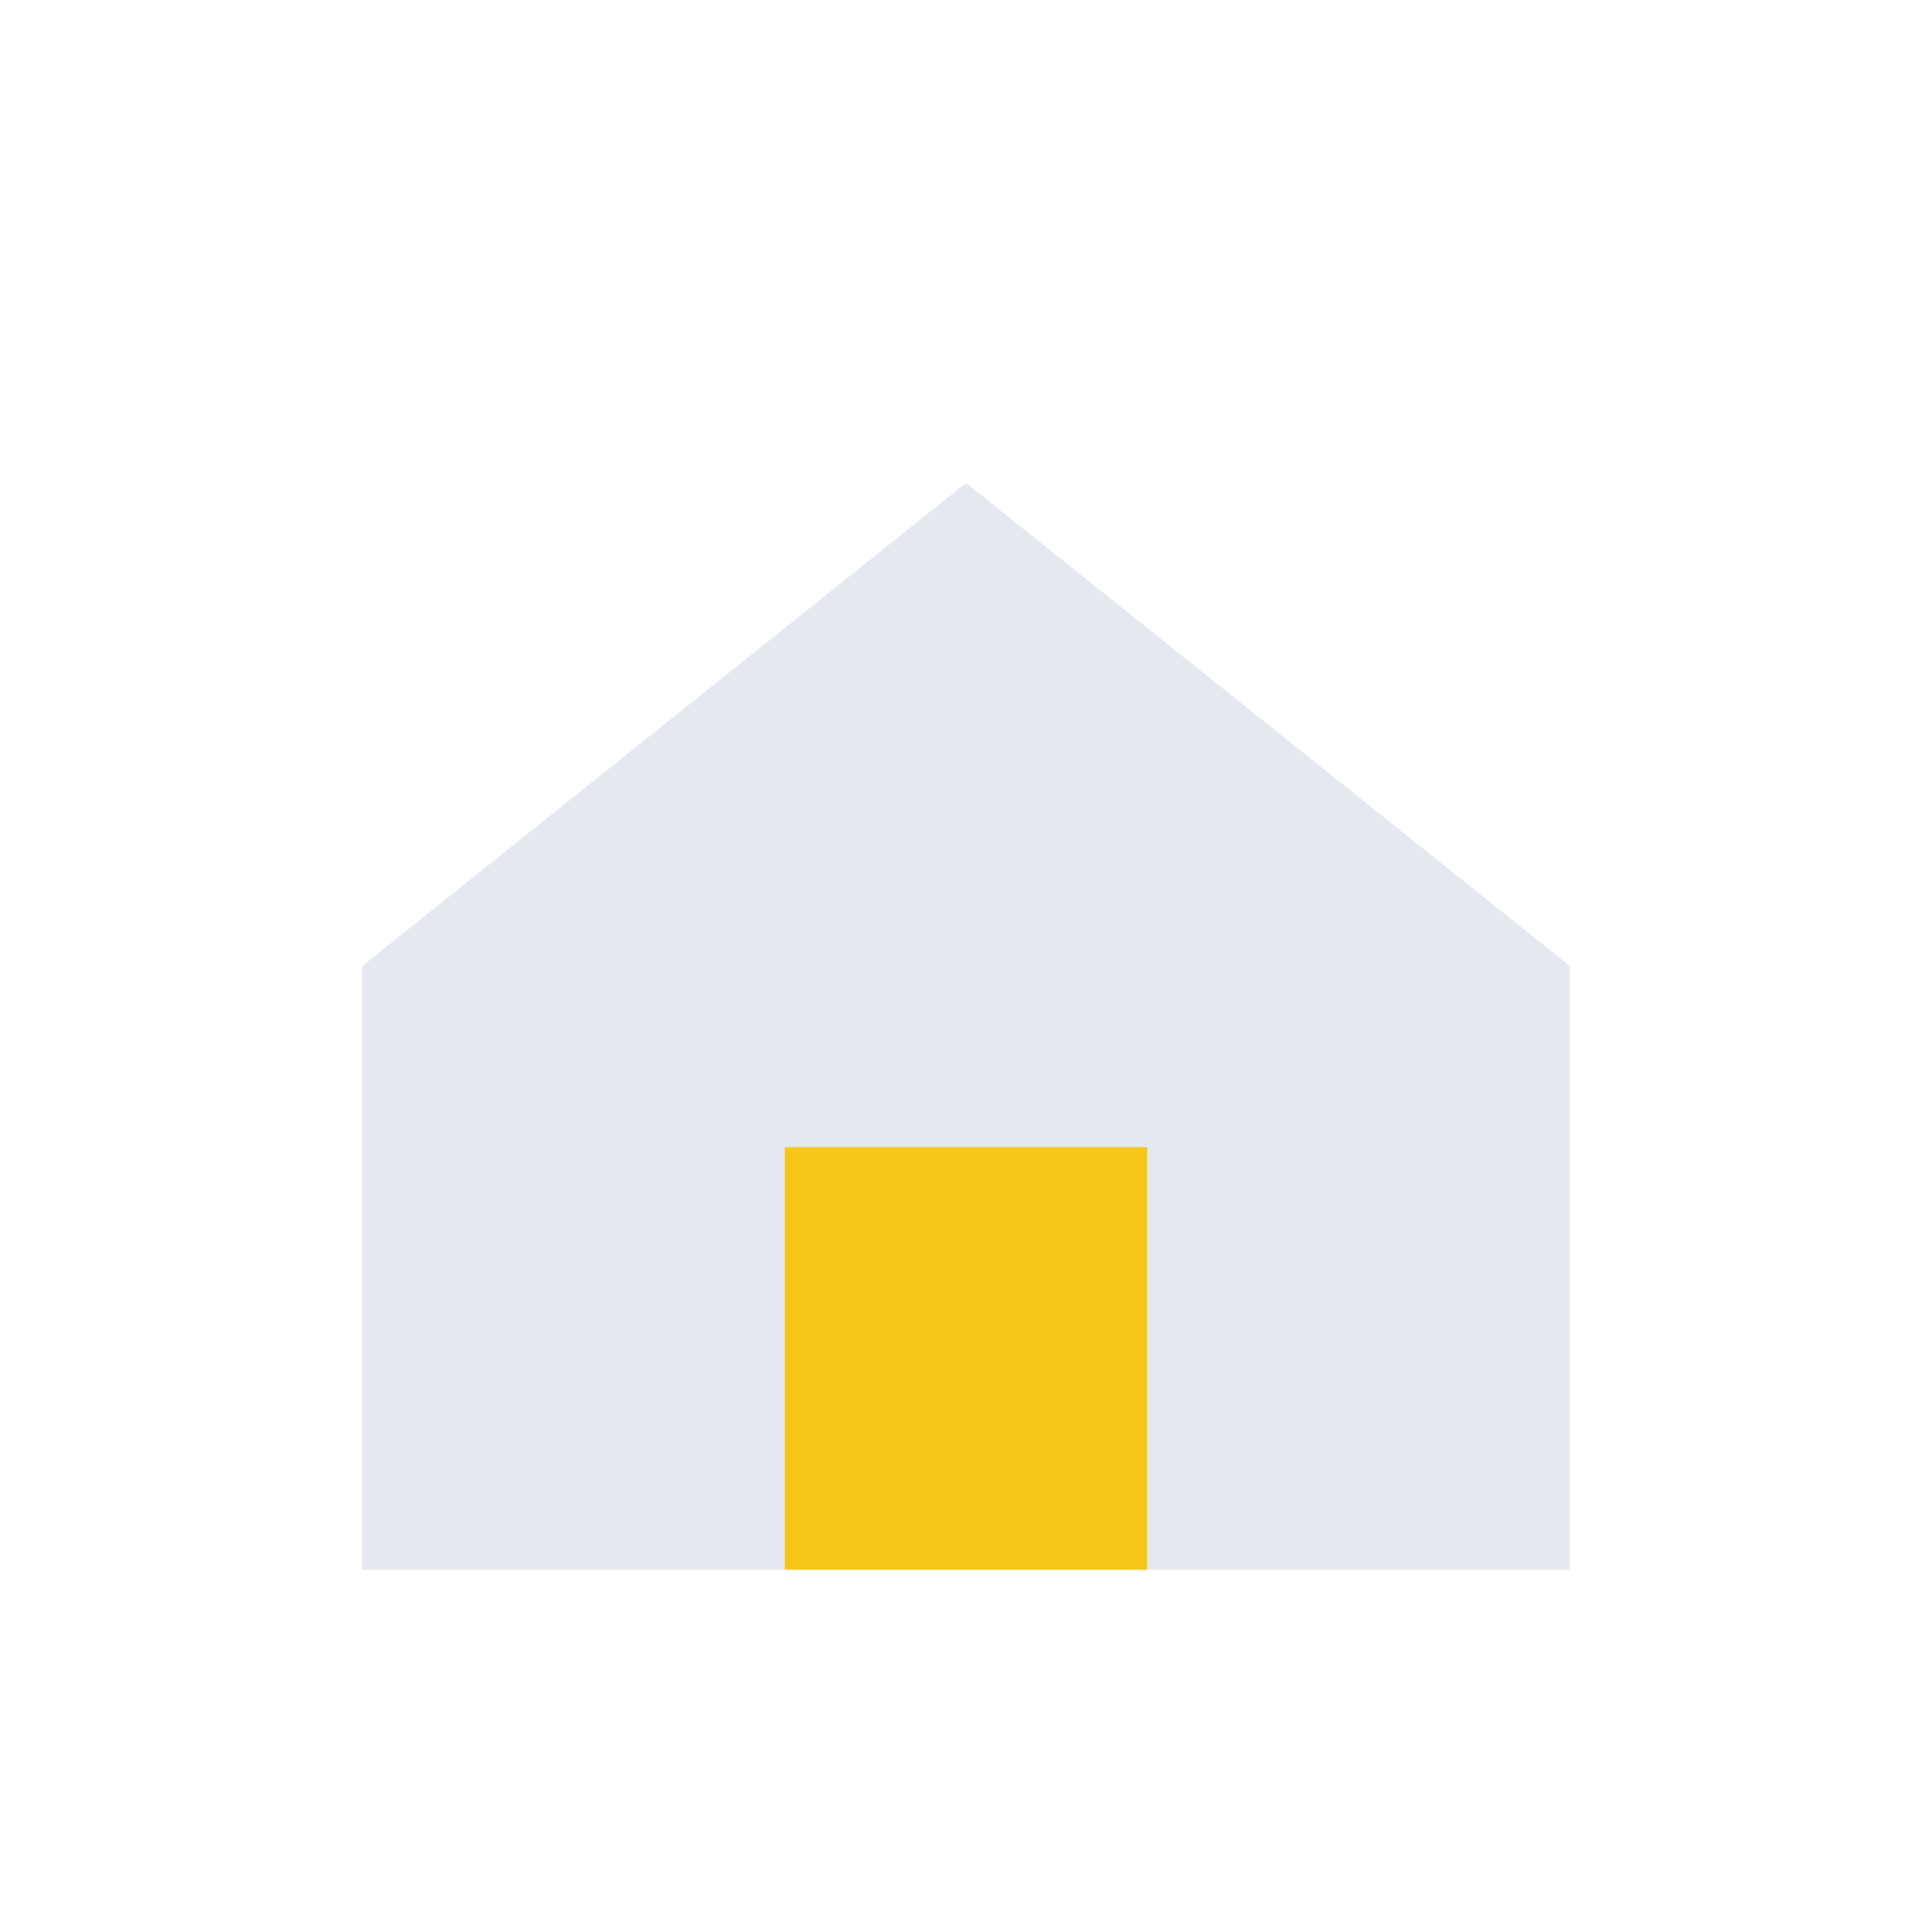 <?xml version="1.0" encoding="UTF-8"?>
<svg xmlns="http://www.w3.org/2000/svg" width="32" height="32" viewBox="0 0 32 32"><path d="M6 16L16 8L26 16V26H6V16Z" fill="#E4E8EF"/><rect x="13" y="19" width="6" height="7" fill="#F5C518"/></svg>